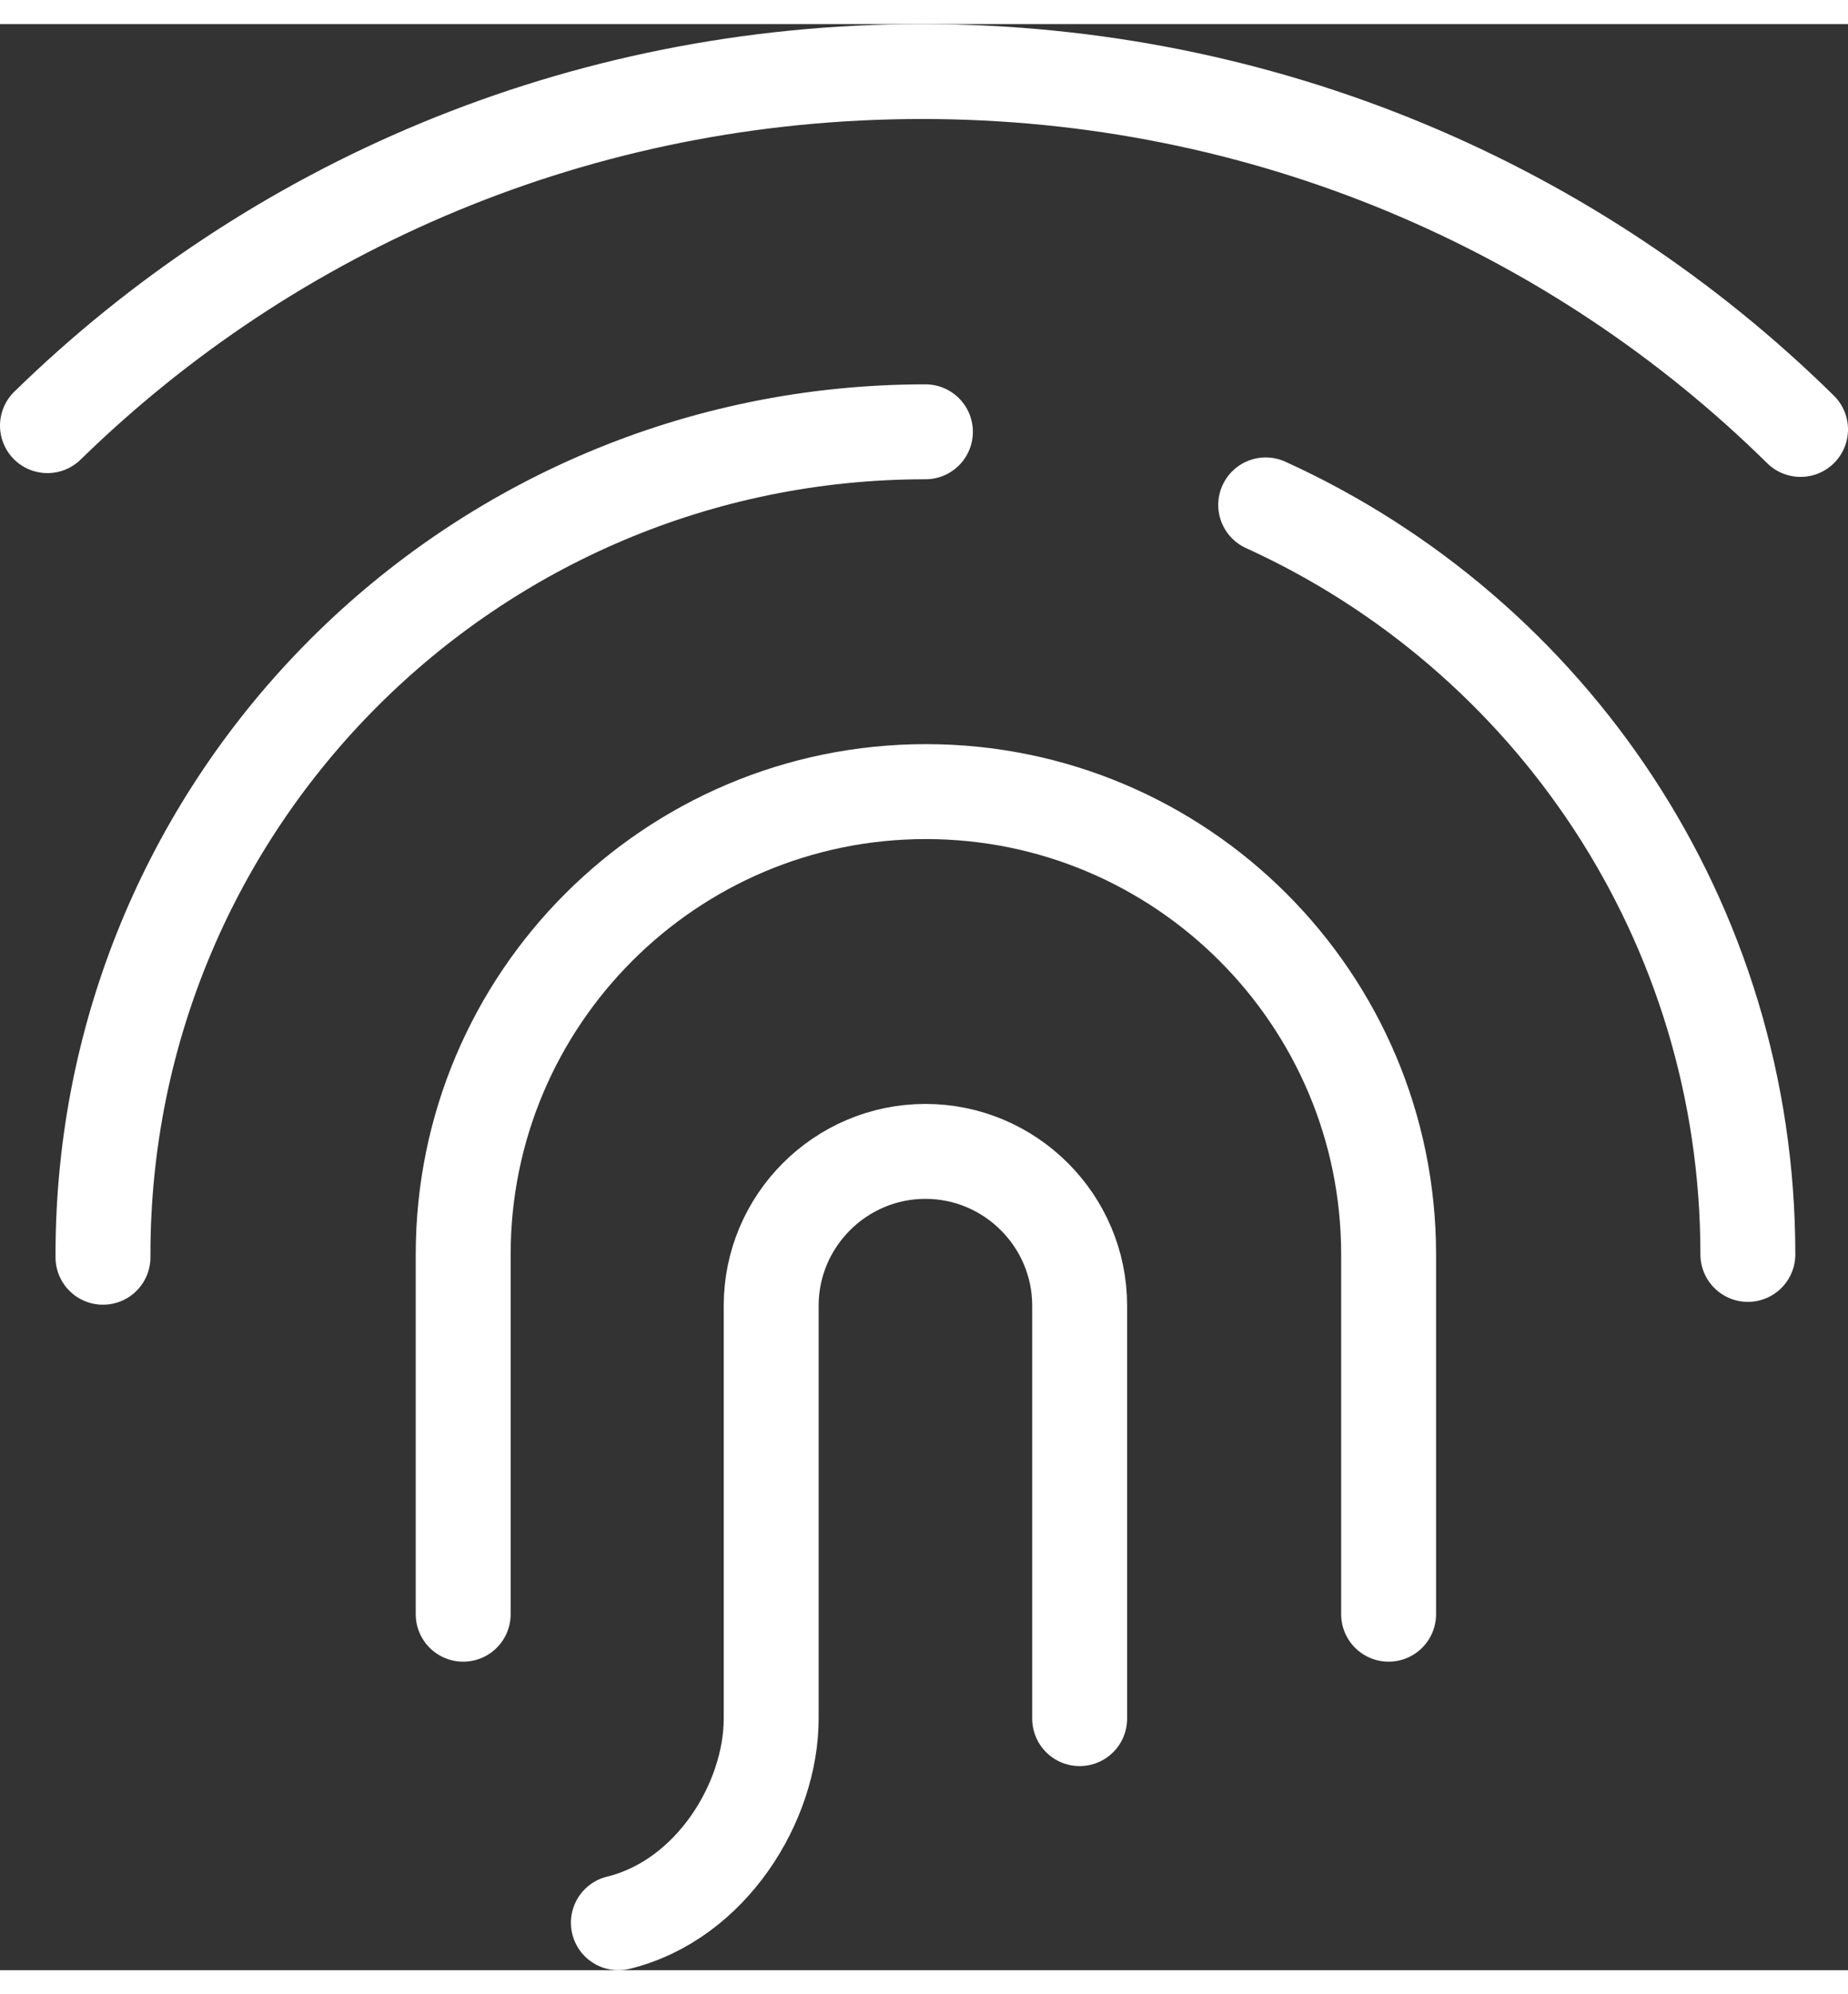 <?xml version="1.0" encoding="UTF-8"?><svg xmlns="http://www.w3.org/2000/svg" id="Layer_168e929bfa5de5" viewBox="0 0 38.94 41" aria-hidden="true" width="38px" height="41px"><rect x="0" y="0" width="38.94" height="41" fill="#333333" stroke="none"/><defs><linearGradient class="cerosgradient" data-cerosgradient="true" id="CerosGradient_id2413350d2" gradientUnits="userSpaceOnUse" x1="50%" y1="100%" x2="50%" y2="0%"><stop offset="0%" stop-color="#d1d1d1"/><stop offset="100%" stop-color="#d1d1d1"/></linearGradient><linearGradient/><style>.cls-1-68e929bfa5de5{fill:none;stroke:#fff;stroke-linecap:round;stroke-linejoin:round;stroke-width:2px;}</style></defs><path class="cls-1-68e929bfa5de5" d="M37.94,8.54C33.21,3.88,26.66,1,19.43,1S5.72,3.85,1,8.46"/><path class="cls-1-68e929bfa5de5" d="M2.17,25.98v-.06c0-9.57,7.76-17.33,17.33-17.33"/><path class="cls-1-68e929bfa5de5" d="M26.67,10.13c6,2.73,10.16,8.77,10.16,15.79h0"/><path class="cls-1-68e929bfa5de5" d="M9.76,33.5v-7.58c0-5.38,4.37-9.75,9.75-9.75s9.75,4.37,9.75,9.75v7.58"/><path class="cls-1-68e929bfa5de5" d="M13.03,40c1.96-.48,3.22-2.55,3.22-4.3v-8.7c0-1.79,1.46-3.25,3.25-3.25s3.25,1.46,3.25,3.25v8.7"/></svg>
